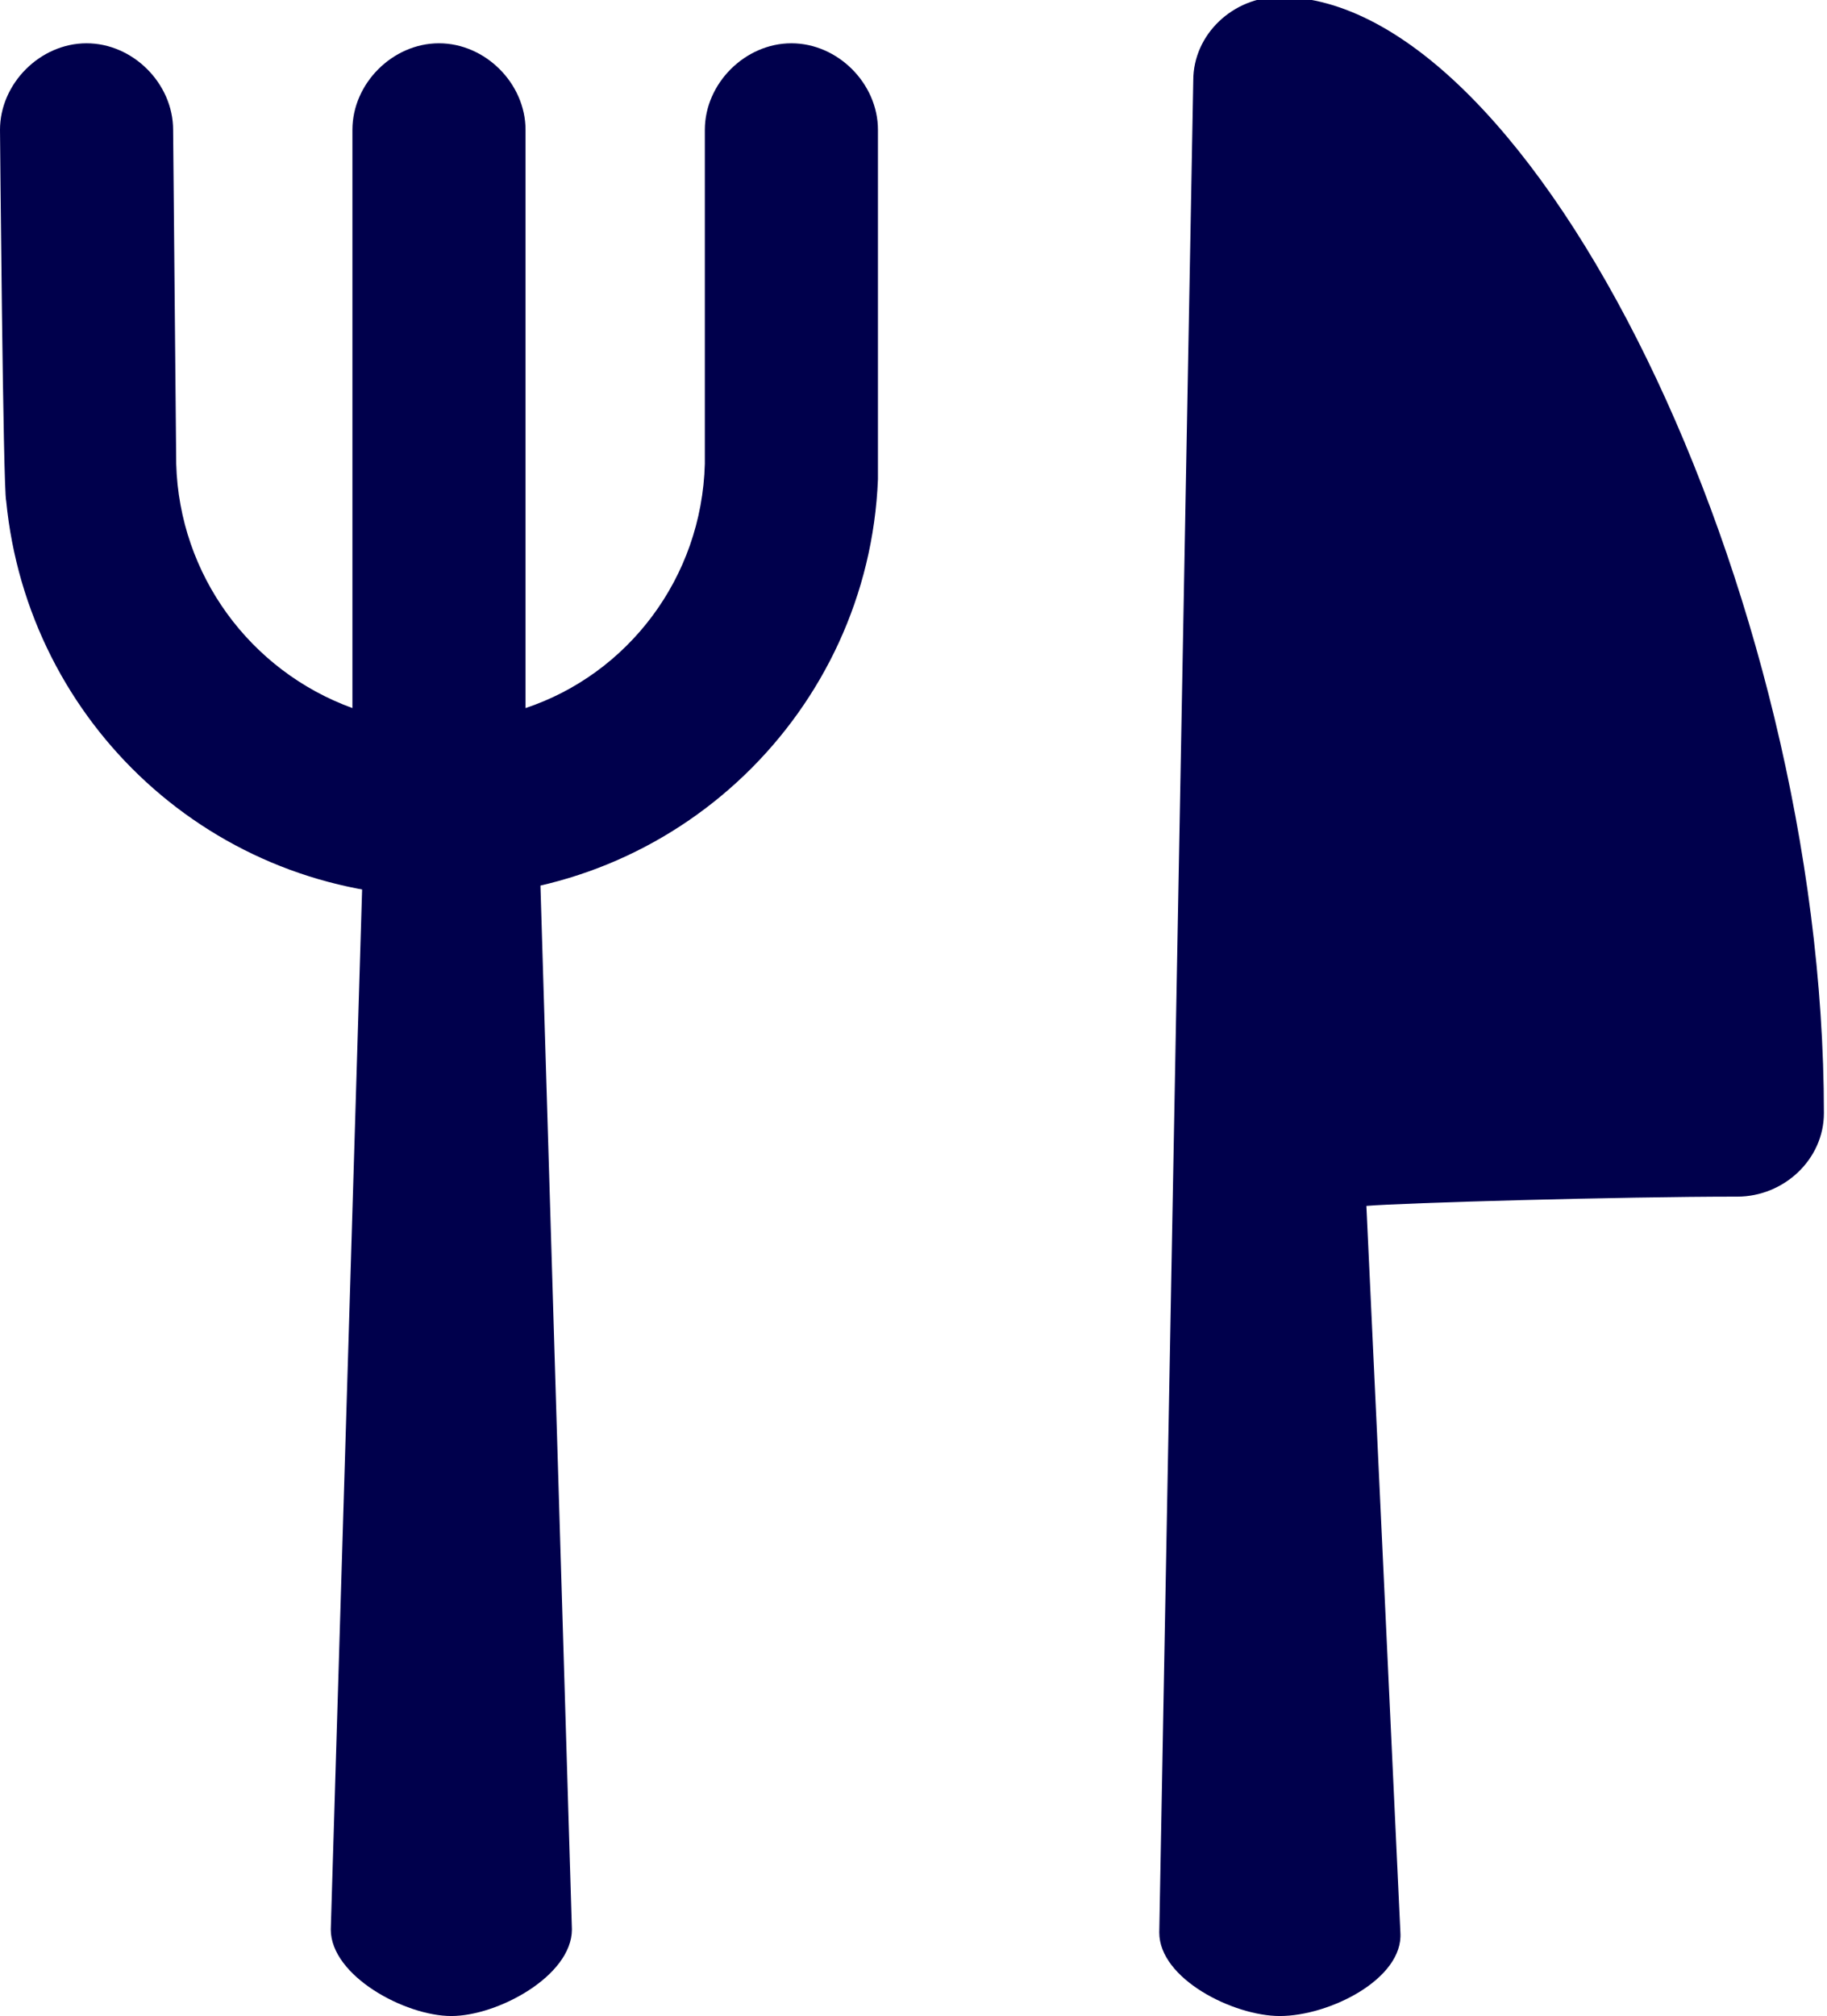 <?xml version="1.0" encoding="utf-8"?>
<!-- Generator: Adobe Illustrator 21.1.0, SVG Export Plug-In . SVG Version: 6.00 Build 0)  -->
<svg version="1.1" id="レイヤー_1" xmlns="http://www.w3.org/2000/svg" xmlns:xlink="http://www.w3.org/1999/xlink" x="0px"
	 y="0px" width="59.1px" height="65.2px" viewBox="0 0 59.1 65.2" style="enable-background:new 0 0 59.1 65.2;"
	 xml:space="preserve">
<style type="text/css">
	.st0{clip-path:url(#SVGID_2_);fill:#00004C;}
	.st1{clip-path:url(#SVGID_4_);fill:#00004C;}
	.st2{clip-path:url(#SVGID_6_);fill:#00004C;}
</style>
<g>
	<g>
		<defs>
			<rect id="SVGID_1_" y="0" width="59.1" height="65.2"/>
		</defs>
		<clipPath id="SVGID_2_">
			<use xlink:href="#SVGID_1_"  style="overflow:visible;"/>
		</clipPath>
		<path class="st0" d="M28.4,4.2c0-1.5-1.3-2.8-2.8-2.8c-1.5,0-2.8,1.3-2.8,2.8V15h0c-0.1,3.7-2.5,6.8-5.8,7.9V4.2
			c0-1.5-1.3-2.8-2.8-2.8s-2.8,1.3-2.8,2.8v18.7c-3.3-1.2-5.6-4.3-5.7-7.9L5.6,4.2c0-1.5-1.3-2.8-2.8-2.8C1.3,1.4,0,2.7,0,4.2
			c0,0,0.1,11.7,0.2,12C0.9,23.4,6.9,29,14.3,29c7.6,0,13.8-6,14.1-13.5C28.4,15.4,28.4,4.2,28.4,4.2"/>
	</g>
	<g>
		<defs>
			<rect id="SVGID_3_" y="0" width="59.1" height="65.2"/>
		</defs>
		<clipPath id="SVGID_4_">
			<use xlink:href="#SVGID_3_"  style="overflow:visible;"/>
		</clipPath>
		<path class="st1" d="M14.6,65.2c-1.5,0-3.9-1.3-3.9-2.8l1.1-36.5c0-1.5,1.3-2.8,2.8-2.8s2.8,1.3,2.8,2.8l1.1,36.5
			C18.5,63.9,16.1,65.2,14.6,65.2"/>
	</g>
	<g>
		<defs>
			<rect id="SVGID_5_" y="0" width="59.1" height="65.2"/>
		</defs>
		<clipPath id="SVGID_6_">
			<use xlink:href="#SVGID_5_"  style="overflow:visible;"/>
		</clipPath>
		<path class="st2" d="M41.4,65.2c-1.5,0-3.9-1.2-3.9-2.7l1.1-59.9c0-1.5,1.3-2.7,2.8-2.7c8.2,0,17.6,19.2,17.6,36.1
			c0,1.5-1.3,2.7-2.8,2.7c-3.8,0-10.8,0.2-12,0.3l1.1,23.5C45.4,64,43,65.2,41.4,65.2"/>
	</g>
</g>
</svg>
